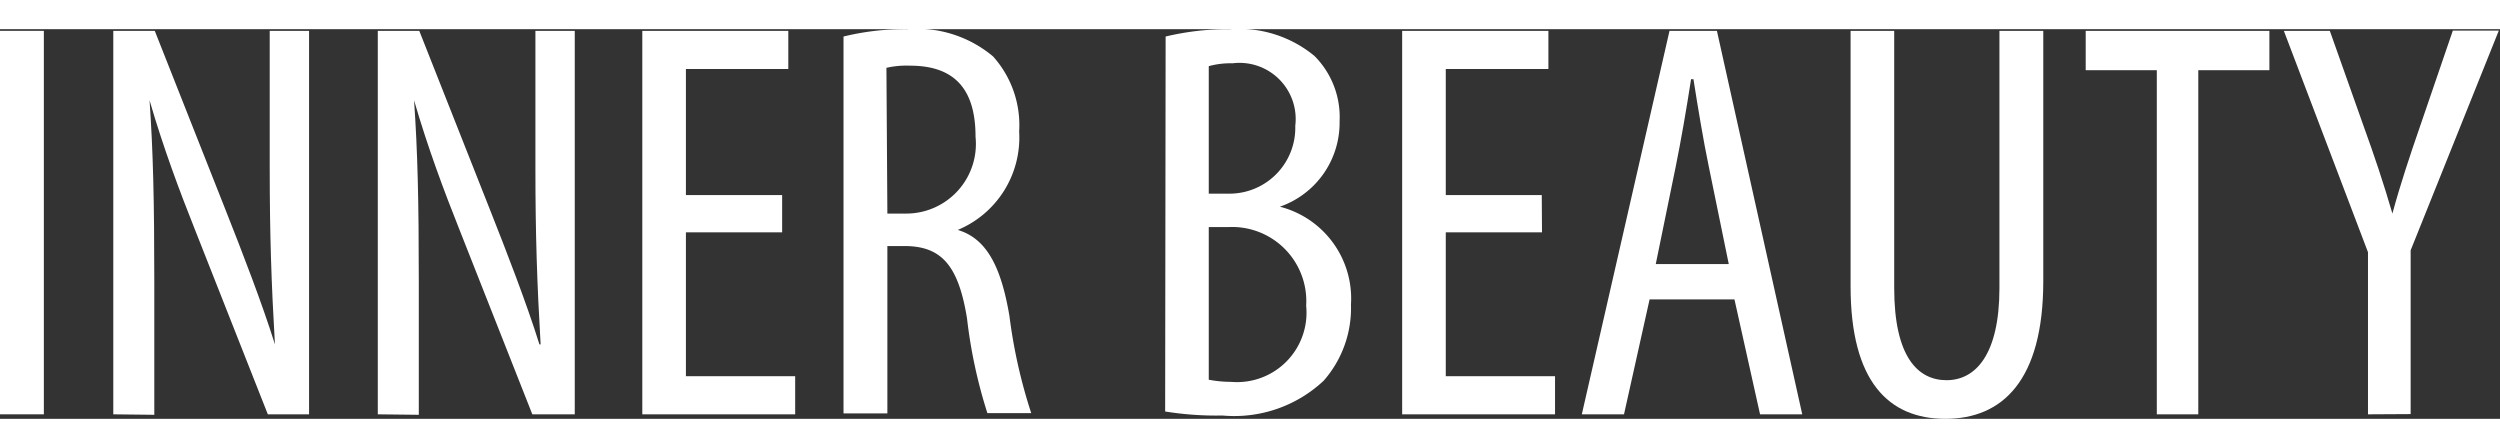 <svg xmlns="http://www.w3.org/2000/svg" viewBox="0 0 105.48 16.44" width="452" height="81"><rect x="0" y="0" width="105.48" height="16.44" fill="#333333" stroke="none"/><defs><style>.cls-1{fill:#fff;}</style></defs><g id="レイヤー_2" data-name="レイヤー 2"><g id="レイヤー_1-2" data-name="レイヤー 1"><path class="cls-1" d="M1.85.07V16.25H0V.07Z"/><path class="cls-1" d="M4.78,16.25V.07H6.53l3,7.59c.68,1.72,1.52,3.88,2.07,5.64h0c-.15-2.55-.22-4.63-.22-7.44V.07h1.66V16.25H11.3L8.23,8.47C7.58,6.84,6.89,5,6.31,3h0c.15,2.16.2,4.22.2,7.68v5.59Z"/><path class="cls-1" d="M15.94,16.25V.07h1.75l3,7.59c.68,1.72,1.52,3.88,2.07,5.64h.05c-.15-2.55-.22-4.63-.22-7.44V.07h1.66V16.25H22.46L19.39,8.47C18.74,6.84,18.05,5,17.47,3h0c.15,2.16.2,4.22.2,7.68v5.59Z"/><path class="cls-1" d="M33,8.57H28.94v6.07h4.61v1.61H27.1V.07h6.16V1.68H28.94V7H33Z"/><path class="cls-1" d="M35.59.31A10.8,10.8,0,0,1,38.26,0,5,5,0,0,1,41.9,1.15,4.34,4.34,0,0,1,43,4.32a4.22,4.22,0,0,1-2.59,4.15v0c1.2.36,1.82,1.51,2.18,3.63a22.07,22.07,0,0,0,.92,4.1H41.66a21,21,0,0,1-.86-4c-.36-2.21-1.06-3.05-2.64-3.05h-.72v7.06H35.59Zm1.85,7.47h.77a2.94,2.94,0,0,0,2.95-3.24c0-1.88-.77-3-2.76-3a3.82,3.82,0,0,0-1,.09Z"/><path class="cls-1" d="M49.18.31A11.29,11.29,0,0,1,51.89,0a5,5,0,0,1,3.57,1.13,3.65,3.65,0,0,1,1.06,2.76A3.75,3.75,0,0,1,54,7.49v0a4,4,0,0,1,3,4.13,4.64,4.64,0,0,1-1.15,3.21,5.51,5.51,0,0,1-4.27,1.47,13.51,13.51,0,0,1-2.42-.17ZM51,6.94h.84a2.78,2.78,0,0,0,2.81-2.86A2.37,2.37,0,0,0,52,1.44a3.44,3.44,0,0,0-1,.12Zm0,7.85a5,5,0,0,0,.94.09,2.93,2.93,0,0,0,3.17-3.21,3.13,3.13,0,0,0-3.29-3.32H51Z"/><path class="cls-1" d="M65.06,8.57H61v6.07h4.61v1.61H59.16V.07h6.17V1.68H61V7h4.05Z"/><path class="cls-1" d="M69.6,11.4l-1.08,4.85H66.74L70.44.07h2l3.6,16.18H74.26L73.18,11.4Zm3.34-1.49-.84-4.1c-.24-1.15-.46-2.5-.65-3.7h-.1c-.19,1.23-.43,2.62-.65,3.7l-.84,4.1Z"/><path class="cls-1" d="M79.92.07V10.92c0,2.91,1,3.89,2.21,3.89s2.23-1.06,2.23-3.89V.07h1.85V10.63c0,4.2-1.73,5.81-4.13,5.81s-4-1.58-4-5.59V.07Z"/><path class="cls-1" d="M91,1.73H88V.07h7.75V1.73h-3V16.25H91Z"/><path class="cls-1" d="M99.91,16.25V9.41L96.36.07H98.3l1.44,4.06c.41,1.13.84,2.4,1.2,3.65h0c.34-1.25.75-2.48,1.18-3.72l1.37-4h1.94l-3.72,9.27v6.91Z"/></g></g></svg>